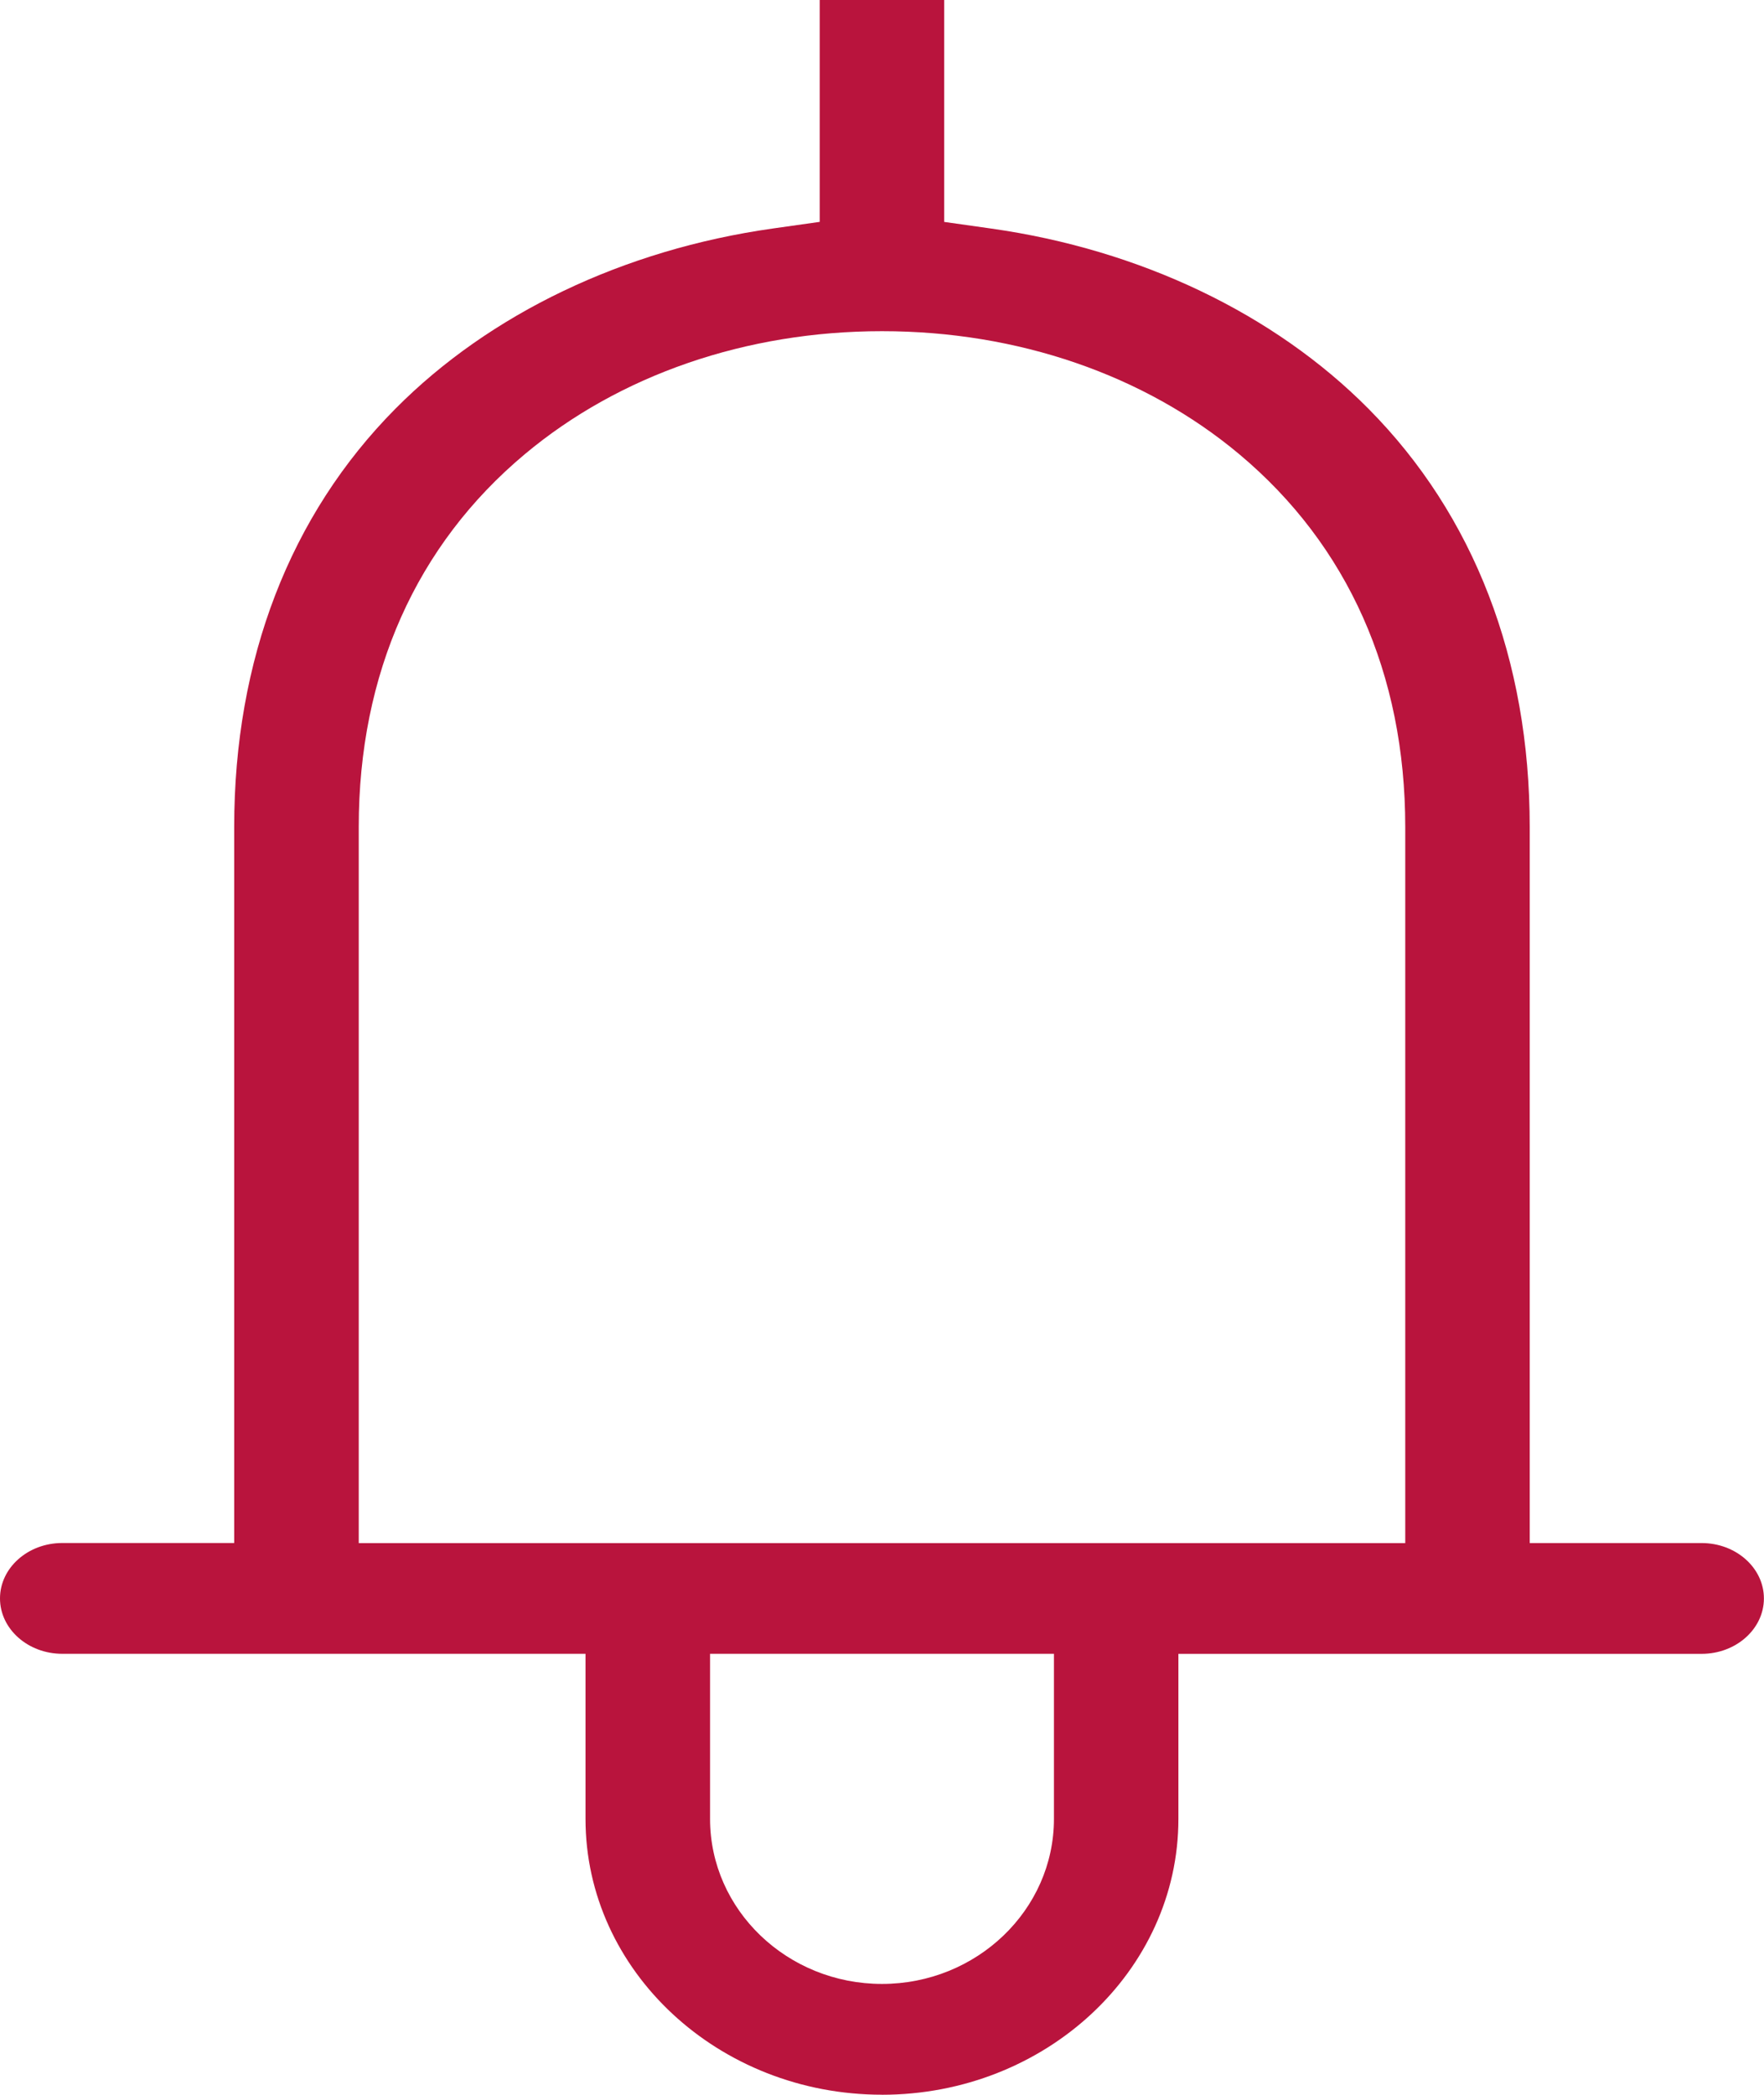<?xml version="1.0" encoding="UTF-8"?> <svg xmlns="http://www.w3.org/2000/svg" id="Capa_2" viewBox="0 0 370.36 439.78"><defs><style>.cls-1{fill:#b9143d;fill-rule:evenodd;}</style></defs><g id="Capa_1-2"><path class="cls-1" d="m185.18,439.78c-34.32,0-62.25-25.98-62.25-57.91v-34.66H13.07c-7.21,0-13.07-5.22-13.07-11.63s5.86-11.63,13.07-11.63h36.1v-150.36c0-35.1,11.71-65.46,33.86-87.79,19.8-19.96,47.92-33.39,79.17-37.82l9.9-1.4V0h26.14v46.59l9.9,1.4c31.26,4.43,59.37,17.86,79.17,37.82,22.15,22.33,33.86,52.69,33.86,87.79v150.36h36.1c7.21,0,13.07,5.22,13.07,11.63s-5.86,11.63-13.07,11.63h-109.86v34.66c0,31.93-27.92,57.91-62.25,57.91Zm-36.1-57.91c0,19.11,16.2,34.65,36.1,34.65s36.1-15.55,36.1-34.65v-34.66h-72.2v34.66Zm36.08-312.34c-28.45,0-55.08,9.17-74.98,25.83-22.8,19.08-34.86,46.14-34.86,78.25v150.36h219.72v-150.36c0-32.11-12.05-59.16-34.85-78.25-19.9-16.66-46.53-25.83-74.98-25.83h-.05Z"></path></g></svg> 